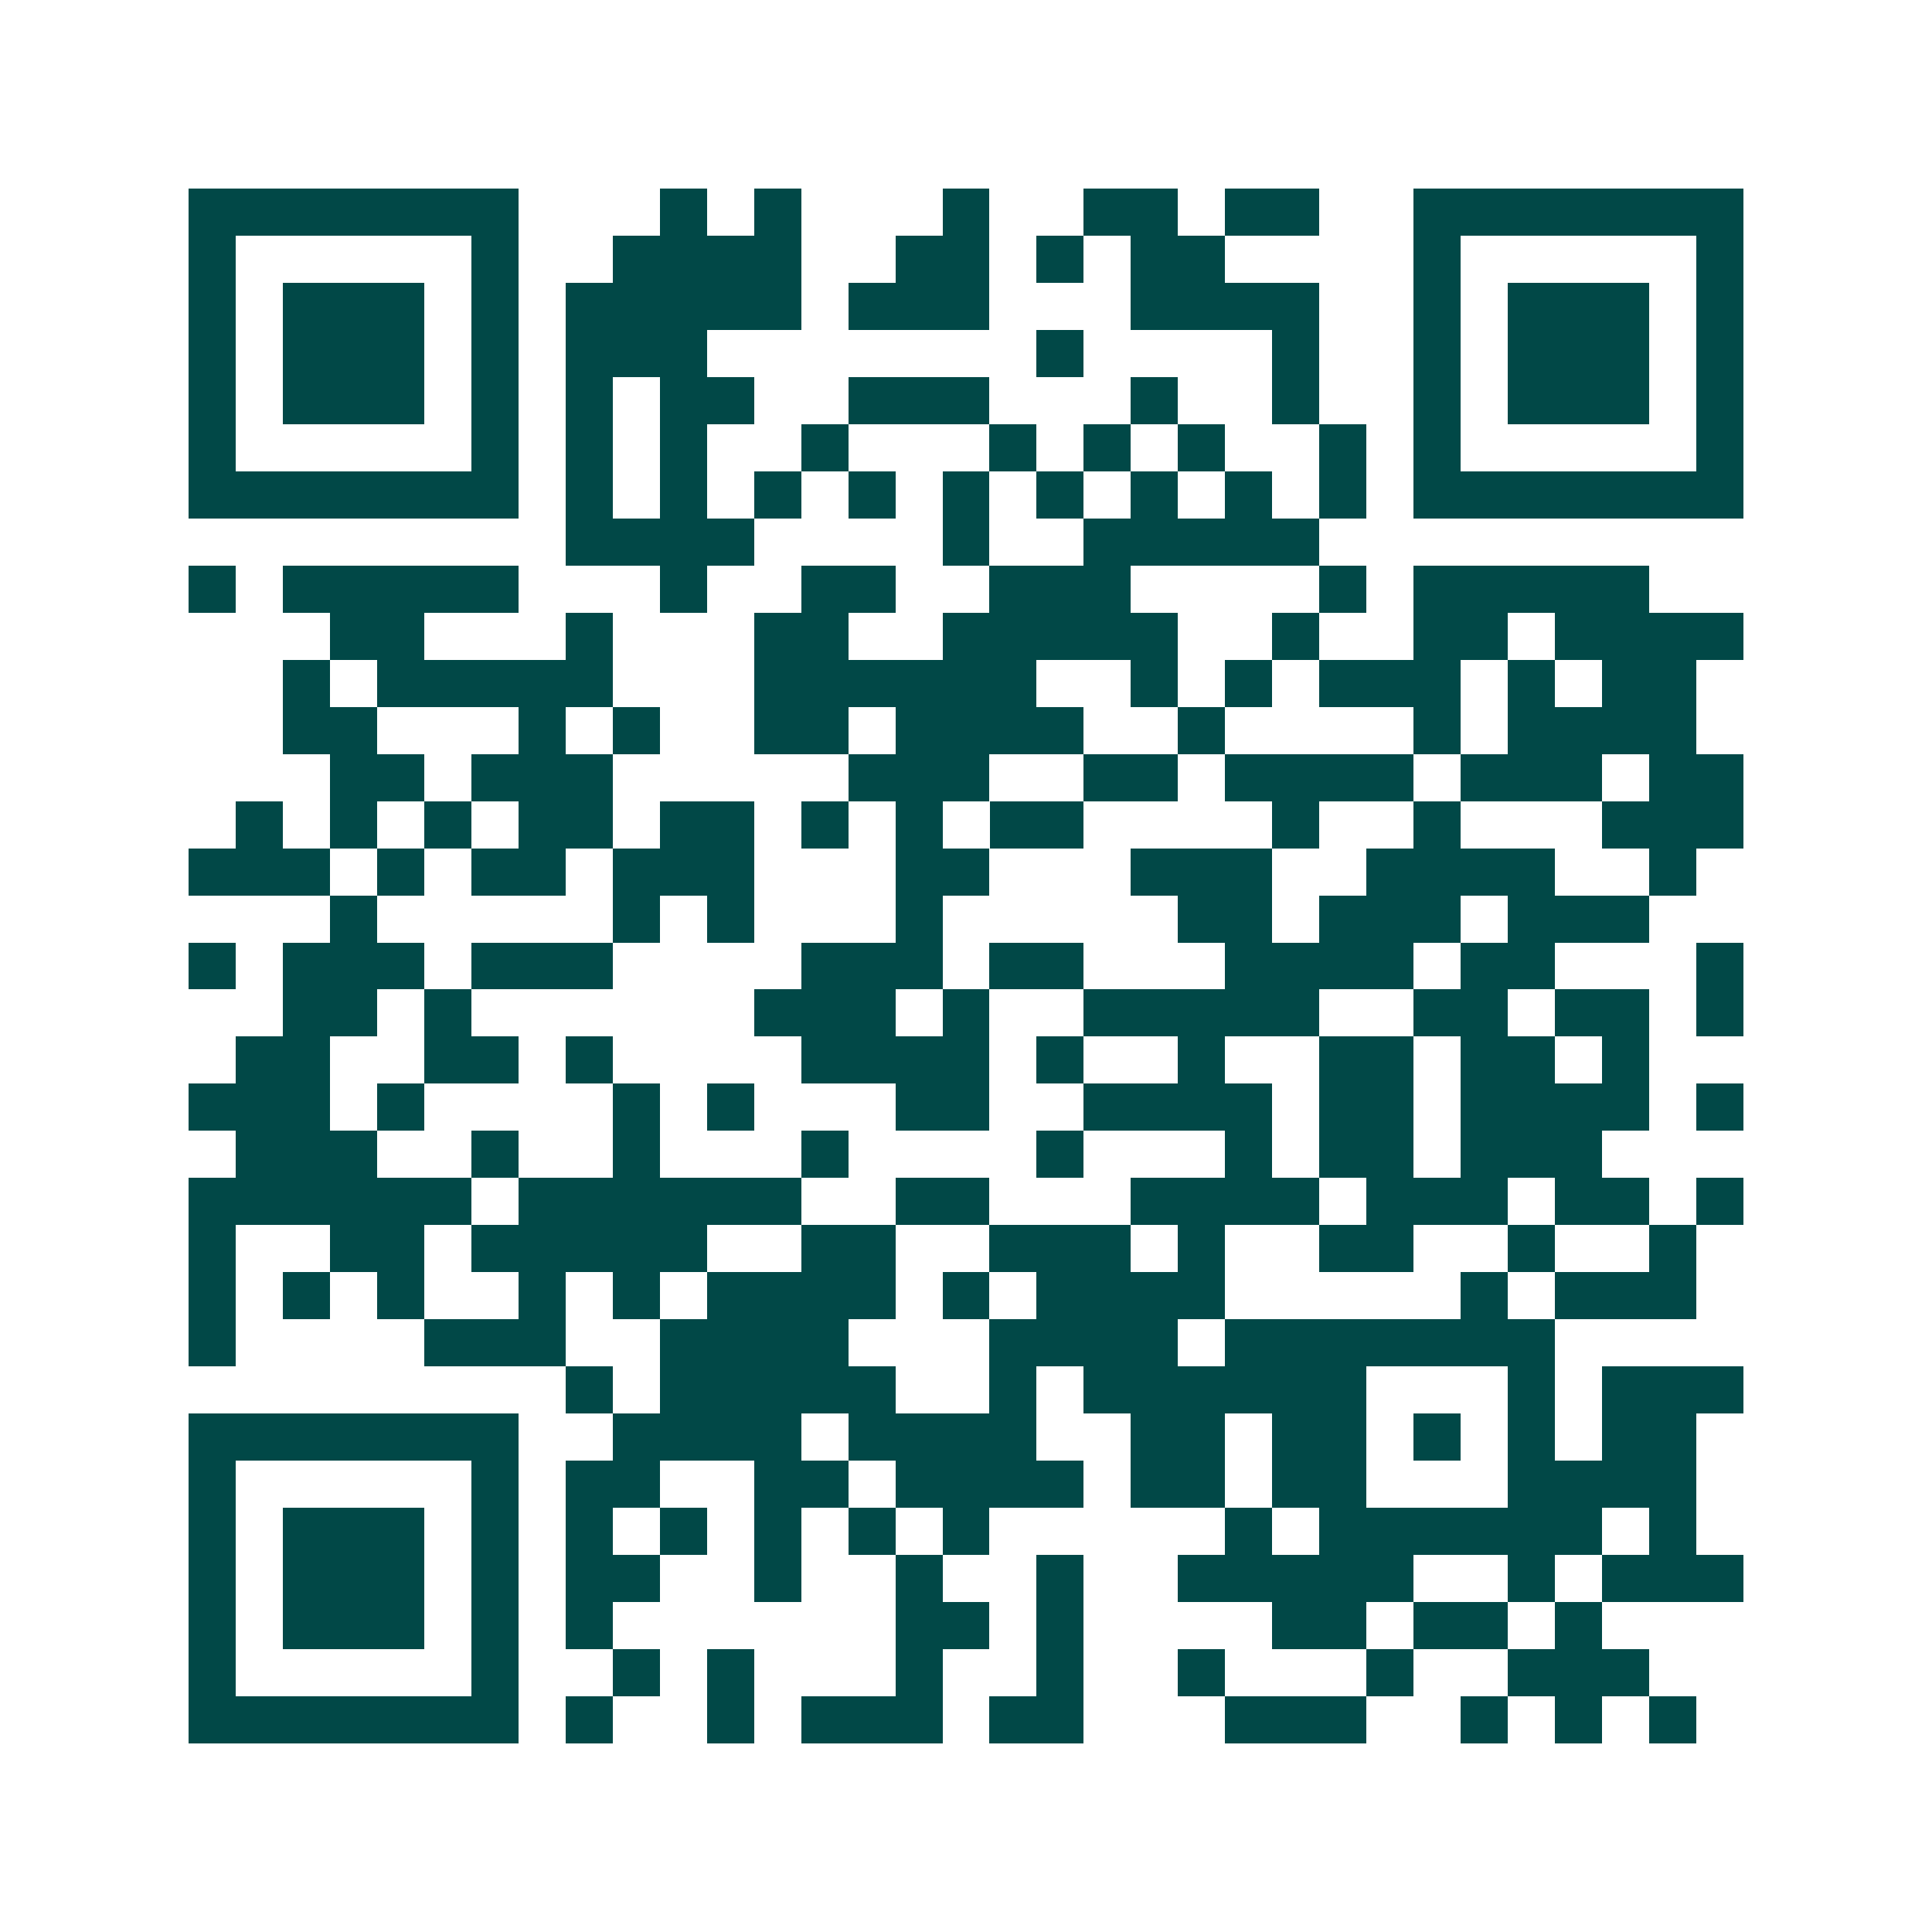 <svg xmlns="http://www.w3.org/2000/svg" width="200" height="200" viewBox="0 0 41 41" shape-rendering="crispEdges"><path fill="#ffffff" d="M0 0h41v41H0z"/><path stroke="#014847" d="M4 4.5h7m3 0h1m1 0h1m3 0h1m2 0h2m1 0h2m2 0h7M4 5.5h1m5 0h1m2 0h4m2 0h2m1 0h1m1 0h2m4 0h1m5 0h1M4 6.5h1m1 0h3m1 0h1m1 0h5m1 0h3m3 0h4m2 0h1m1 0h3m1 0h1M4 7.5h1m1 0h3m1 0h1m1 0h3m7 0h1m4 0h1m2 0h1m1 0h3m1 0h1M4 8.5h1m1 0h3m1 0h1m1 0h1m1 0h2m2 0h3m3 0h1m2 0h1m2 0h1m1 0h3m1 0h1M4 9.5h1m5 0h1m1 0h1m1 0h1m2 0h1m3 0h1m1 0h1m1 0h1m2 0h1m1 0h1m5 0h1M4 10.5h7m1 0h1m1 0h1m1 0h1m1 0h1m1 0h1m1 0h1m1 0h1m1 0h1m1 0h1m1 0h7M12 11.5h4m4 0h1m2 0h5M4 12.5h1m1 0h5m3 0h1m2 0h2m2 0h3m4 0h1m1 0h5M7 13.5h2m3 0h1m3 0h2m2 0h5m2 0h1m2 0h2m1 0h4M6 14.5h1m1 0h5m3 0h6m2 0h1m1 0h1m1 0h3m1 0h1m1 0h2M6 15.5h2m3 0h1m1 0h1m2 0h2m1 0h4m2 0h1m4 0h1m1 0h4M7 16.5h2m1 0h3m5 0h3m2 0h2m1 0h4m1 0h3m1 0h2M5 17.5h1m1 0h1m1 0h1m1 0h2m1 0h2m1 0h1m1 0h1m1 0h2m4 0h1m2 0h1m3 0h3M4 18.5h3m1 0h1m1 0h2m1 0h3m3 0h2m3 0h3m2 0h4m2 0h1M7 19.5h1m5 0h1m1 0h1m3 0h1m5 0h2m1 0h3m1 0h3M4 20.5h1m1 0h3m1 0h3m4 0h3m1 0h2m3 0h4m1 0h2m3 0h1M6 21.5h2m1 0h1m6 0h3m1 0h1m2 0h5m2 0h2m1 0h2m1 0h1M5 22.5h2m2 0h2m1 0h1m4 0h4m1 0h1m2 0h1m2 0h2m1 0h2m1 0h1M4 23.5h3m1 0h1m4 0h1m1 0h1m3 0h2m2 0h4m1 0h2m1 0h4m1 0h1M5 24.5h3m2 0h1m2 0h1m3 0h1m4 0h1m3 0h1m1 0h2m1 0h3M4 25.5h6m1 0h6m2 0h2m3 0h4m1 0h3m1 0h2m1 0h1M4 26.5h1m2 0h2m1 0h5m2 0h2m2 0h3m1 0h1m2 0h2m2 0h1m2 0h1M4 27.5h1m1 0h1m1 0h1m2 0h1m1 0h1m1 0h4m1 0h1m1 0h4m5 0h1m1 0h3M4 28.5h1m4 0h3m2 0h4m3 0h4m1 0h7M12 29.5h1m1 0h5m2 0h1m1 0h6m3 0h1m1 0h3M4 30.5h7m2 0h4m1 0h4m2 0h2m1 0h2m1 0h1m1 0h1m1 0h2M4 31.5h1m5 0h1m1 0h2m2 0h2m1 0h4m1 0h2m1 0h2m3 0h4M4 32.5h1m1 0h3m1 0h1m1 0h1m1 0h1m1 0h1m1 0h1m1 0h1m5 0h1m1 0h6m1 0h1M4 33.5h1m1 0h3m1 0h1m1 0h2m2 0h1m2 0h1m2 0h1m2 0h5m2 0h1m1 0h3M4 34.5h1m1 0h3m1 0h1m1 0h1m6 0h2m1 0h1m4 0h2m1 0h2m1 0h1M4 35.5h1m5 0h1m2 0h1m1 0h1m3 0h1m2 0h1m2 0h1m3 0h1m2 0h3M4 36.5h7m1 0h1m2 0h1m1 0h3m1 0h2m3 0h3m2 0h1m1 0h1m1 0h1"/></svg>
